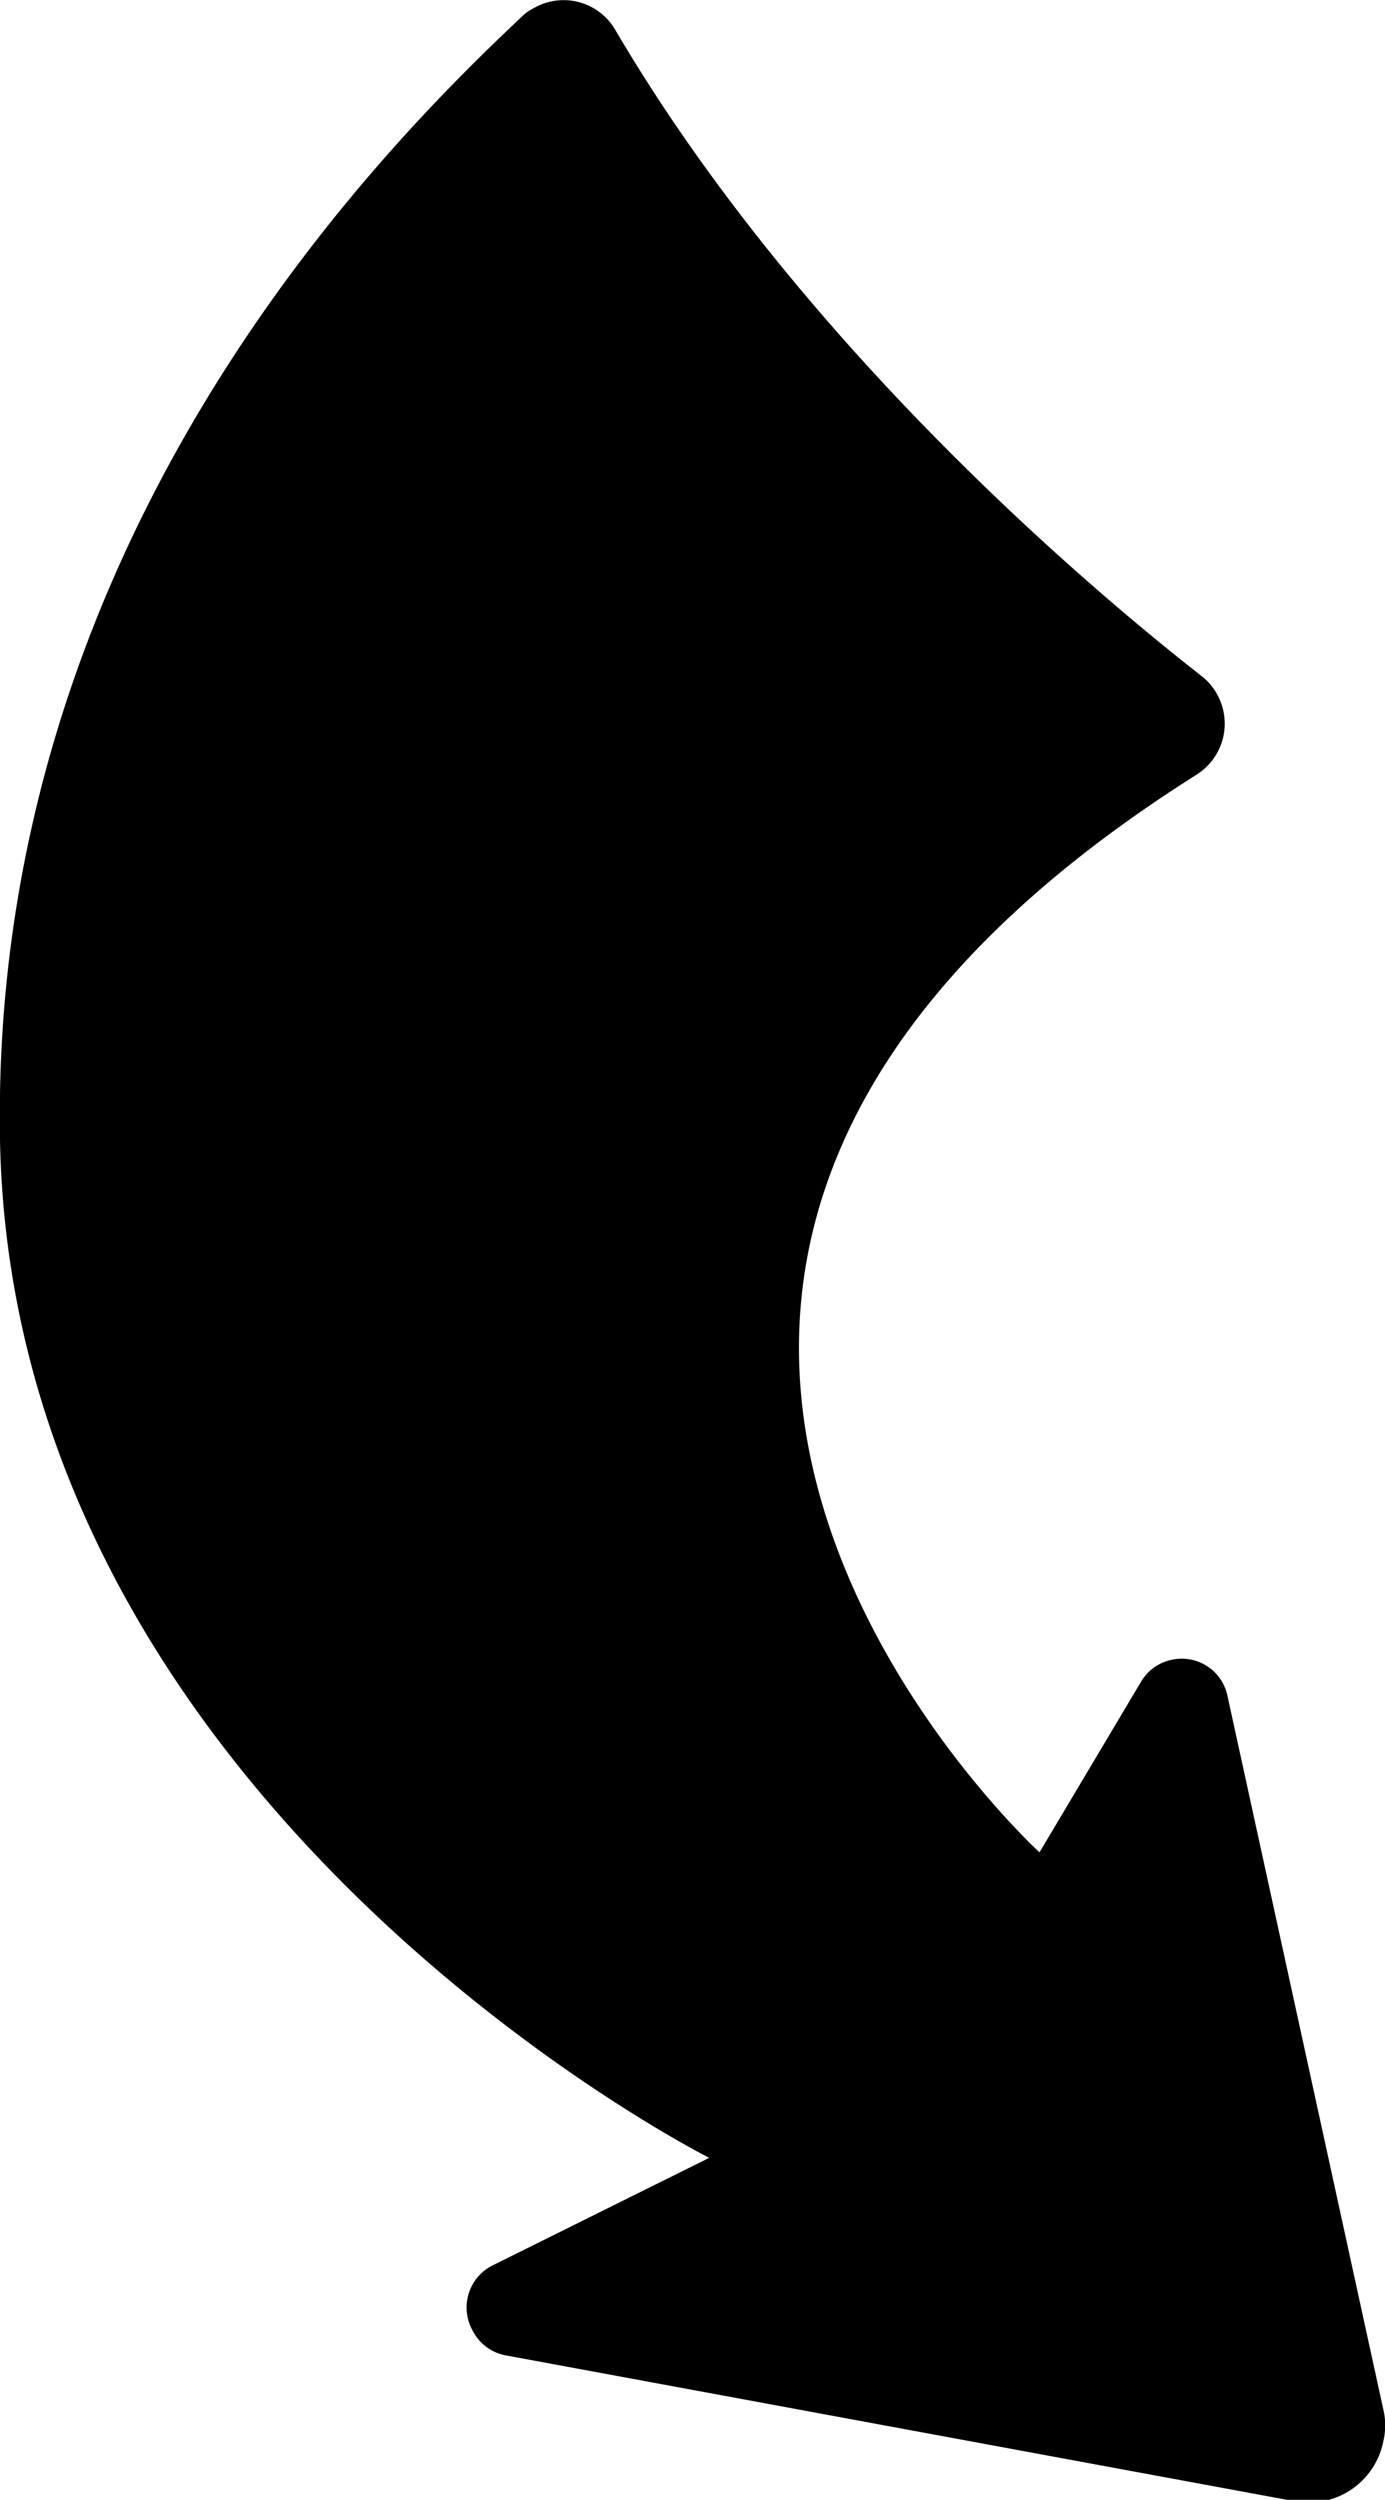 <svg xmlns="http://www.w3.org/2000/svg" viewBox="0 0 27.34 49.34"><path d="M23.74,13.36c-2.56-2-8.08-6.78-11.6-12.78A1.18,1.18,0,0,0,10.52.17a.8.8,0,0,0-.21.15C7.46,3-.2,10.7,0,22.49c.24,13.18,14,20.1,14,20.1L9.75,44.7A.93.93,0,0,0,9.33,46a.92.92,0,0,0,.66.49l15.58,2.88a1.5,1.5,0,0,0,1.74-1.2,1.35,1.35,0,0,0,0-.6L24.23,33.47a.92.92,0,0,0-1.1-.71.91.91,0,0,0-.61.44l-2,3.36S8,25.15,23.62,15.29A1.19,1.19,0,0,0,24,13.66,1.12,1.12,0,0,0,23.74,13.36Z"/></svg>